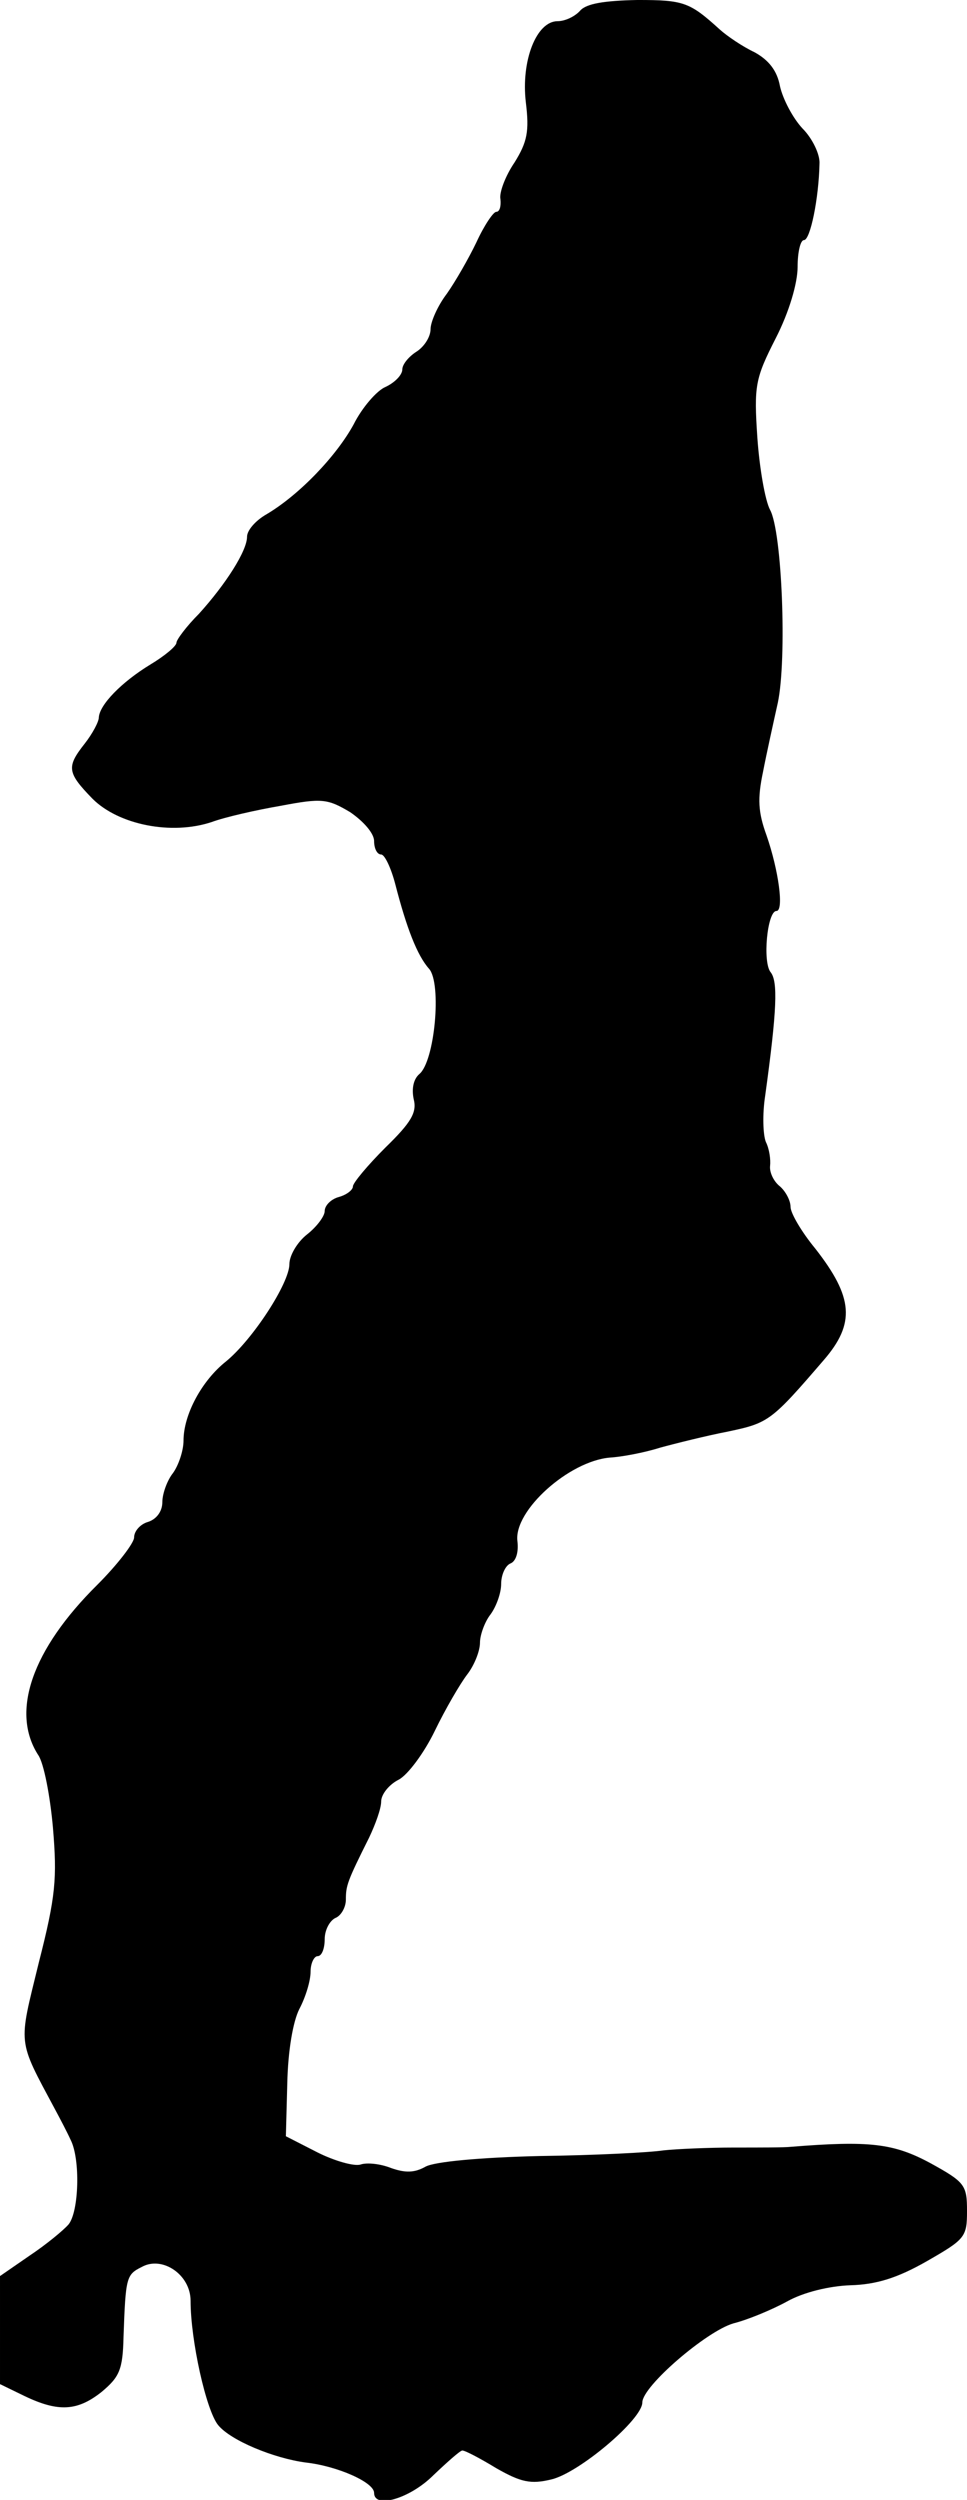 <?xml version="1.0" standalone="no"?>
<!DOCTYPE svg PUBLIC "-//W3C//DTD SVG 20010904//EN"
 "http://www.w3.org/TR/2001/REC-SVG-20010904/DTD/svg10.dtd">
<svg version="1.0" xmlns="http://www.w3.org/2000/svg"
 width="137pt" height="354pt" viewBox="0 0 137 354"
 preserveAspectRatio="xMidYMid meet">
<g transform="translate(0,354) scale(0.1,-0.1)"
fill="#000000" stroke="none">
<path d="M822 3525 c-7 -8 -21 -15 -32 -15 -30 0 -52 -56 -45 -115 5 -41 2
-56 -16 -85 -13 -19 -22 -43 -20 -52 1 -10 -1 -18 -6 -18 -4 0 -17 -19 -28
-43 -11 -23 -30 -56 -42 -73 -13 -17 -23 -40 -23 -50 0 -11 -9 -25 -20 -32
-11 -7 -20 -18 -20 -25 0 -8 -11 -19 -24 -25 -12 -5 -33 -29 -45 -53 -24 -44
-76 -99 -123 -127 -16 -9 -28 -23 -28 -32 0 -20 -30 -67 -68 -109 -18 -18 -32
-37 -32 -41 0 -5 -17 -19 -37 -31 -41 -25 -72 -57 -73 -75 0 -6 -9 -23 -20
-37 -26 -33 -25 -41 11 -78 37 -37 112 -52 169 -33 19 7 63 17 98 23 58 11 66
10 98 -9 19 -13 34 -30 34 -41 0 -10 4 -19 10 -19 5 0 14 -19 20 -42 16 -62
31 -101 48 -120 18 -21 8 -131 -14 -149 -8 -7 -11 -20 -8 -35 5 -19 -3 -33
-40 -69 -25 -25 -46 -50 -46 -55 0 -5 -9 -12 -20 -15 -11 -3 -20 -12 -20 -20
0 -7 -11 -22 -25 -33 -14 -11 -25 -30 -25 -42 0 -27 -52 -107 -90 -138 -34
-27 -60 -75 -60 -112 0 -14 -7 -35 -15 -46 -8 -10 -15 -29 -15 -41 0 -13 -8
-24 -20 -28 -11 -3 -20 -13 -20 -22 0 -8 -24 -39 -52 -67 -93 -92 -123 -180
-84 -241 8 -11 17 -58 21 -103 6 -72 4 -97 -20 -191 -29 -119 -31 -107 23
-208 7 -13 17 -32 22 -43 14 -27 12 -102 -3 -120 -7 -8 -31 -28 -55 -44 l-42
-29 0 -77 0 -76 35 -17 c48 -23 75 -21 109 6 25 21 30 31 31 78 3 85 4 88 26
99 29 16 69 -11 69 -48 0 -56 22 -155 39 -176 18 -22 79 -47 124 -53 45 -5 97
-28 97 -43 0 -23 51 -8 84 25 20 19 38 35 41 35 4 0 25 -11 48 -25 35 -20 49
-23 78 -16 39 9 129 85 129 109 0 23 91 101 129 112 20 5 54 19 76 31 23 13
60 22 90 23 36 1 66 10 108 34 54 31 57 34 57 71 0 37 -3 41 -52 68 -52 28
-86 32 -198 23 -8 -1 -44 -1 -80 -1 -36 0 -81 -2 -100 -4 -19 -3 -98 -7 -175
-8 -85 -2 -149 -8 -162 -15 -16 -9 -29 -9 -49 -2 -15 6 -34 8 -43 5 -9 -3 -37
5 -61 17 l-45 23 2 75 c1 46 8 87 17 105 9 17 16 40 16 53 0 12 5 22 10 22 6
0 10 11 10 24 0 13 7 26 15 30 8 3 15 15 15 26 0 20 2 26 33 88 9 19 17 41 17
51 0 10 11 24 25 31 13 7 36 38 51 69 15 31 36 67 46 80 10 13 18 33 18 45 0
11 7 30 15 40 8 11 15 30 15 43 0 13 6 26 13 29 8 3 12 16 10 32 -5 43 73 113
131 118 17 1 49 7 71 14 22 6 66 17 97 23 57 12 61 15 135 101 45 52 42 89
-12 158 -19 23 -35 50 -35 59 0 9 -7 22 -15 29 -9 7 -15 20 -14 29 1 9 -1 24
-6 34 -4 10 -5 39 -1 65 17 123 18 162 8 175 -12 14 -5 87 8 87 11 0 3 58 -14
107 -12 33 -13 52 -5 90 5 26 15 71 21 98 13 62 6 242 -11 273 -7 13 -15 59
-18 102 -5 74 -3 84 26 141 19 37 31 78 31 101 0 21 4 38 9 38 9 0 21 59 22
108 1 13 -10 36 -24 50 -14 15 -28 42 -32 60 -4 22 -16 37 -36 48 -17 8 -39
23 -49 32 -43 39 -51 42 -117 42 -47 -1 -72 -5 -81 -15z"/>
</g>
</svg>
